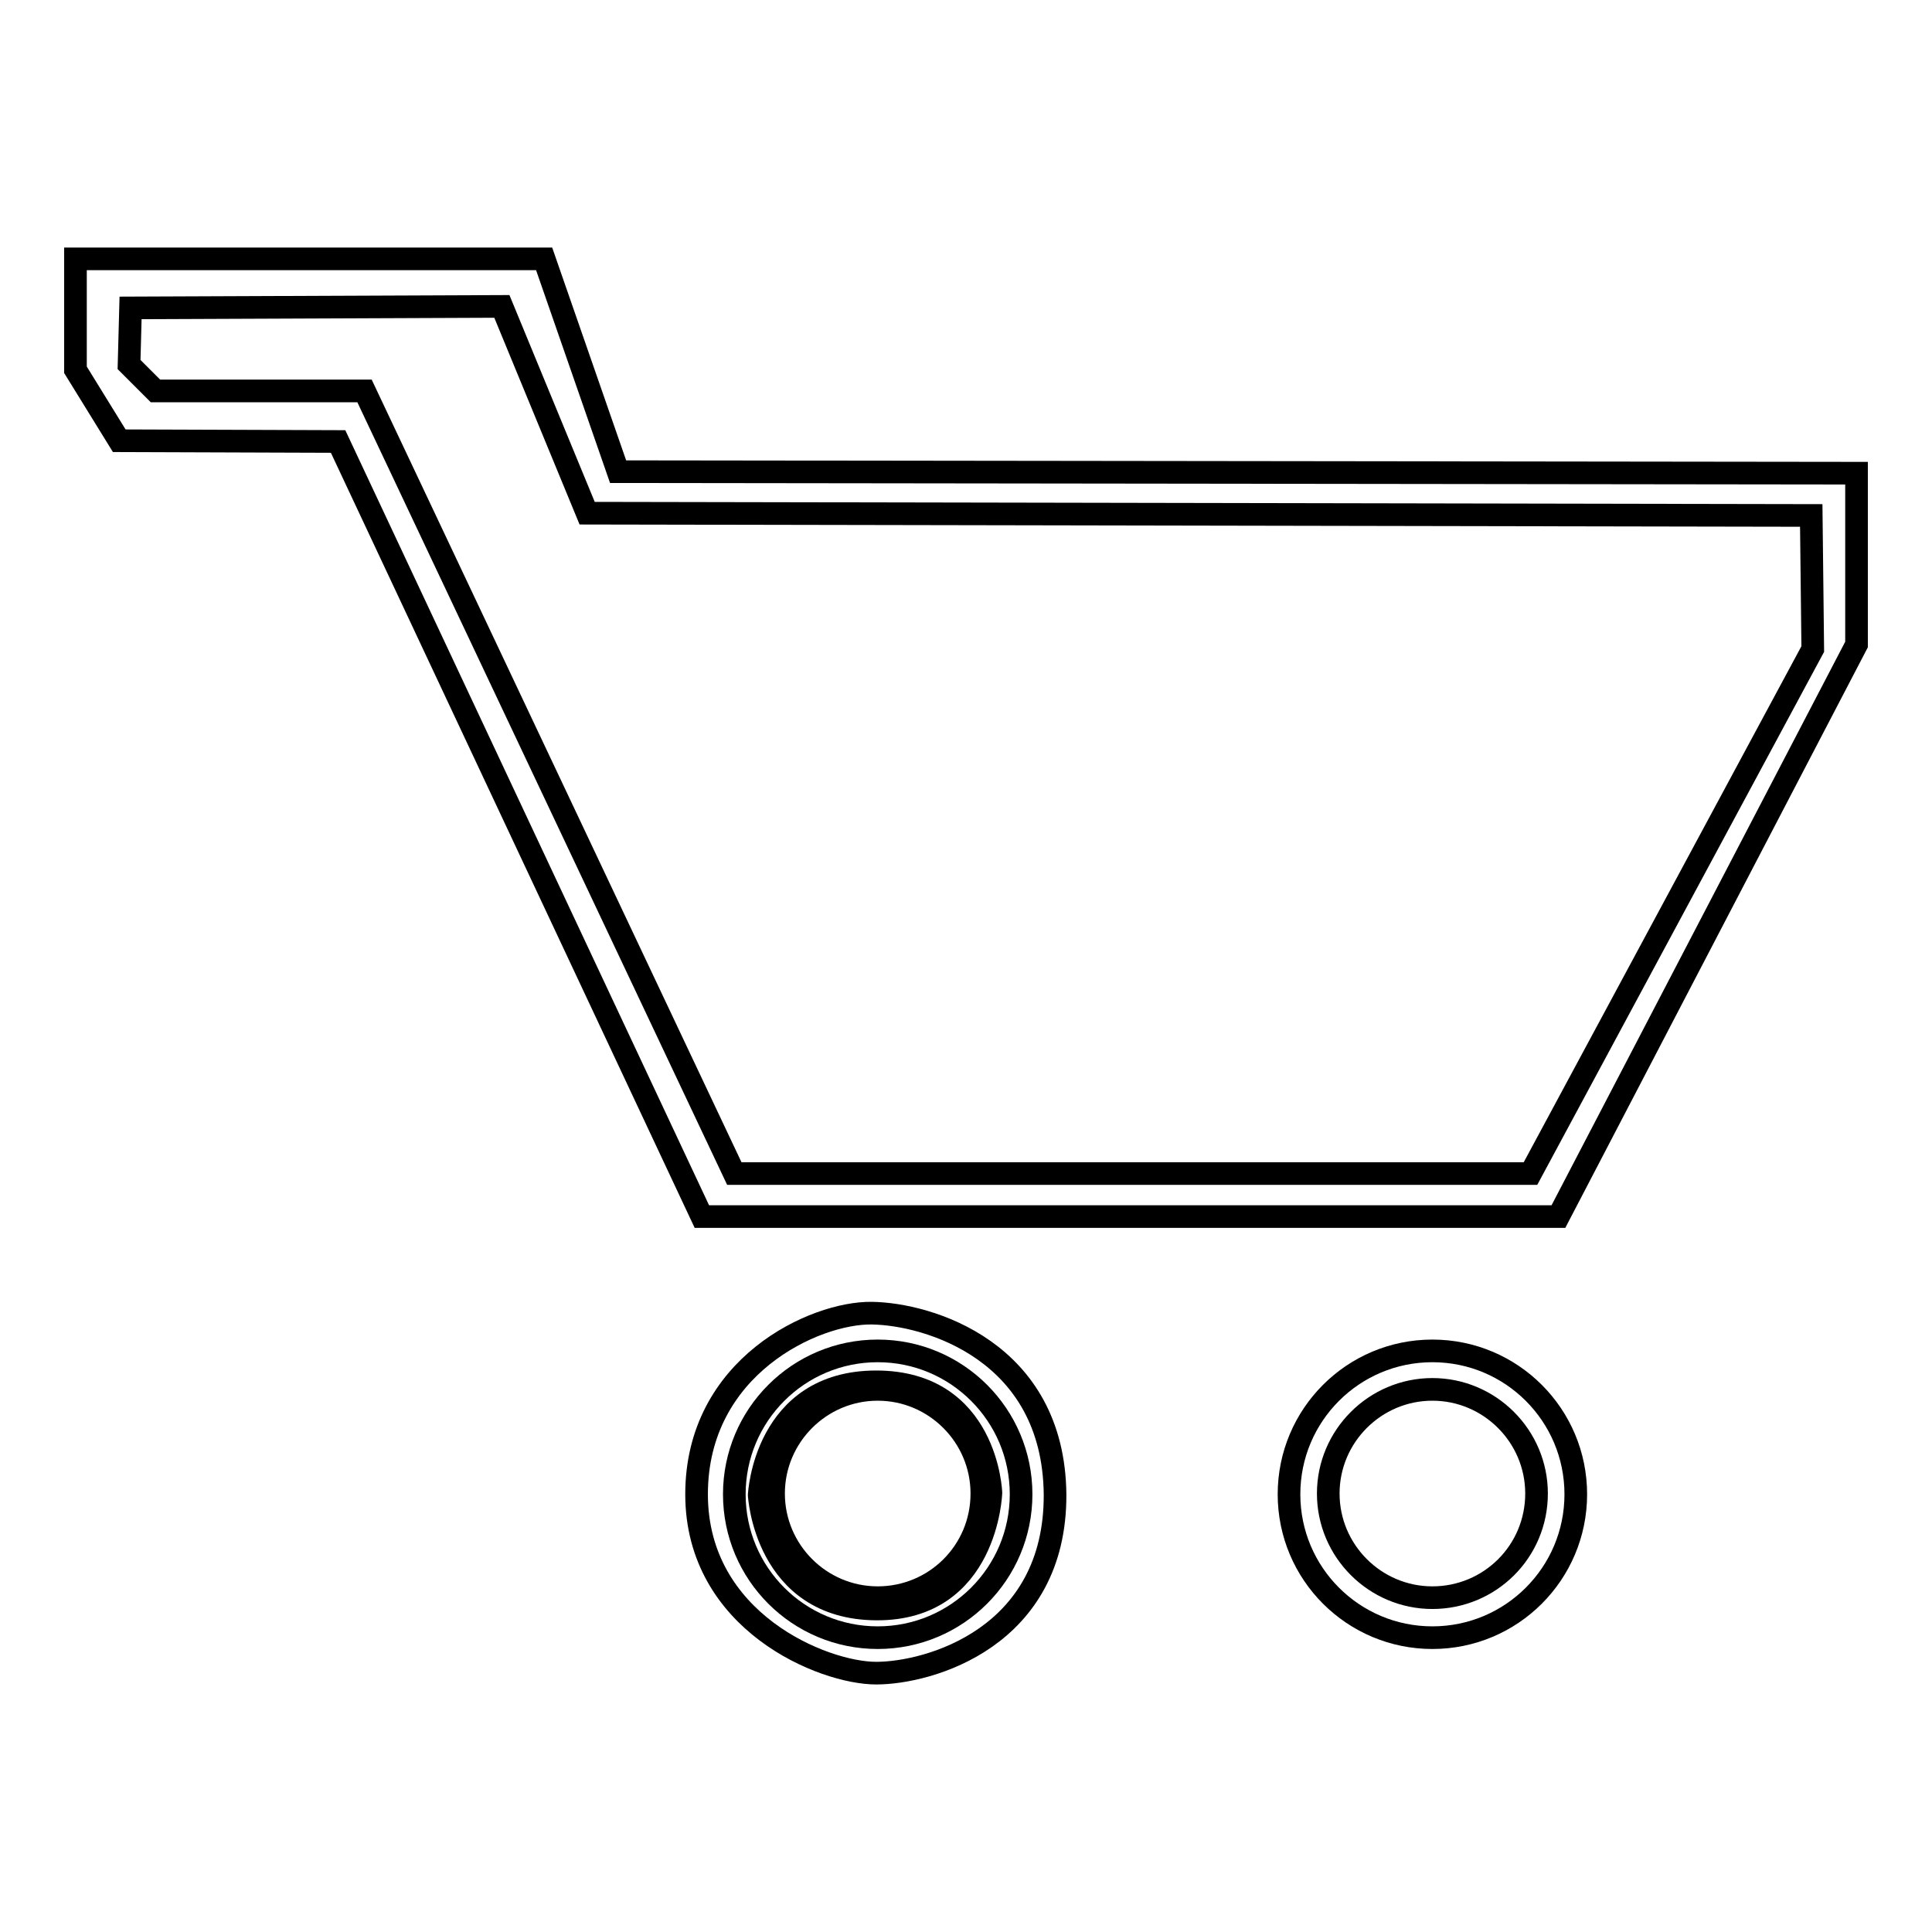 <?xml version="1.0" encoding="utf-8"?>
<!-- Svg Vector Icons : http://www.onlinewebfonts.com/icon -->
<!DOCTYPE svg PUBLIC "-//W3C//DTD SVG 1.1//EN" "http://www.w3.org/Graphics/SVG/1.1/DTD/svg11.dtd">
<svg version="1.1" xmlns="http://www.w3.org/2000/svg" xmlns:xlink="http://www.w3.org/1999/xlink" x="0px" y="0px" viewBox="0 0 256 256" enable-background="new 0 0 256 256" xml:space="preserve">
<g><g><path stroke-width="3" fill-opacity="0" stroke="#000000"  d="M81.9,62.5l-9.8-28.2H10V49l5.8,9.4l29,0.1L93,161.2h113.5L246,85.4V62.7L81.9,62.5z M202.8,155.5H97.3l-49-103.7H20.6l-3.5-3.5l0.2-7.5l49.2-0.2L77.8,68L240,68.3l0.2,17.7L202.8,155.5z"/><path stroke-width="3" fill-opacity="0" stroke="#000000"  d="M116.3,179c-10.5,0-19,8.5-19,19c0,10.5,8.5,19,19,19c10.5,0,19-8.5,19-19C135.3,187.5,126.8,179,116.3,179z M116.3,211.7c-7.6,0-13.8-6.2-13.8-13.8c0-7.6,6.2-13.8,13.8-13.8c7.6,0,13.8,6.2,13.8,13.8C130.1,205.6,123.9,211.7,116.3,211.7z"/><path stroke-width="3" fill-opacity="0" stroke="#000000"  d="M189.8,179c-10.5,0-19,8.5-19,19c0,10.5,8.5,19,19,19c10.5,0,19-8.5,19-19C208.8,187.5,200.3,179,189.8,179z M189.8,211.7c-7.6,0-13.8-6.2-13.8-13.8c0-7.6,6.2-13.8,13.8-13.8c7.6,0,13.8,6.2,13.8,13.8C203.6,205.6,197.4,211.7,189.8,211.7z"/><path stroke-width="3" fill-opacity="0" stroke="#000000"  d="M92.3,198c0-17,15.7-24.1,23.2-24c7.5,0.1,24.1,5,24.3,24c0.1,19-16.7,23.7-23.7,23.7S92.3,214.9,92.3,198z"/><path stroke-width="3" fill-opacity="0" stroke="#000000"  d="M116.1,183.1c14.7,0,15.2,14.7,15.2,14.7s-0.5,15.5-15.2,15.4c-14.7-0.1-15.5-15.1-15.5-15.1S101.3,183.1,116.1,183.1z"/></g></g>
</svg>